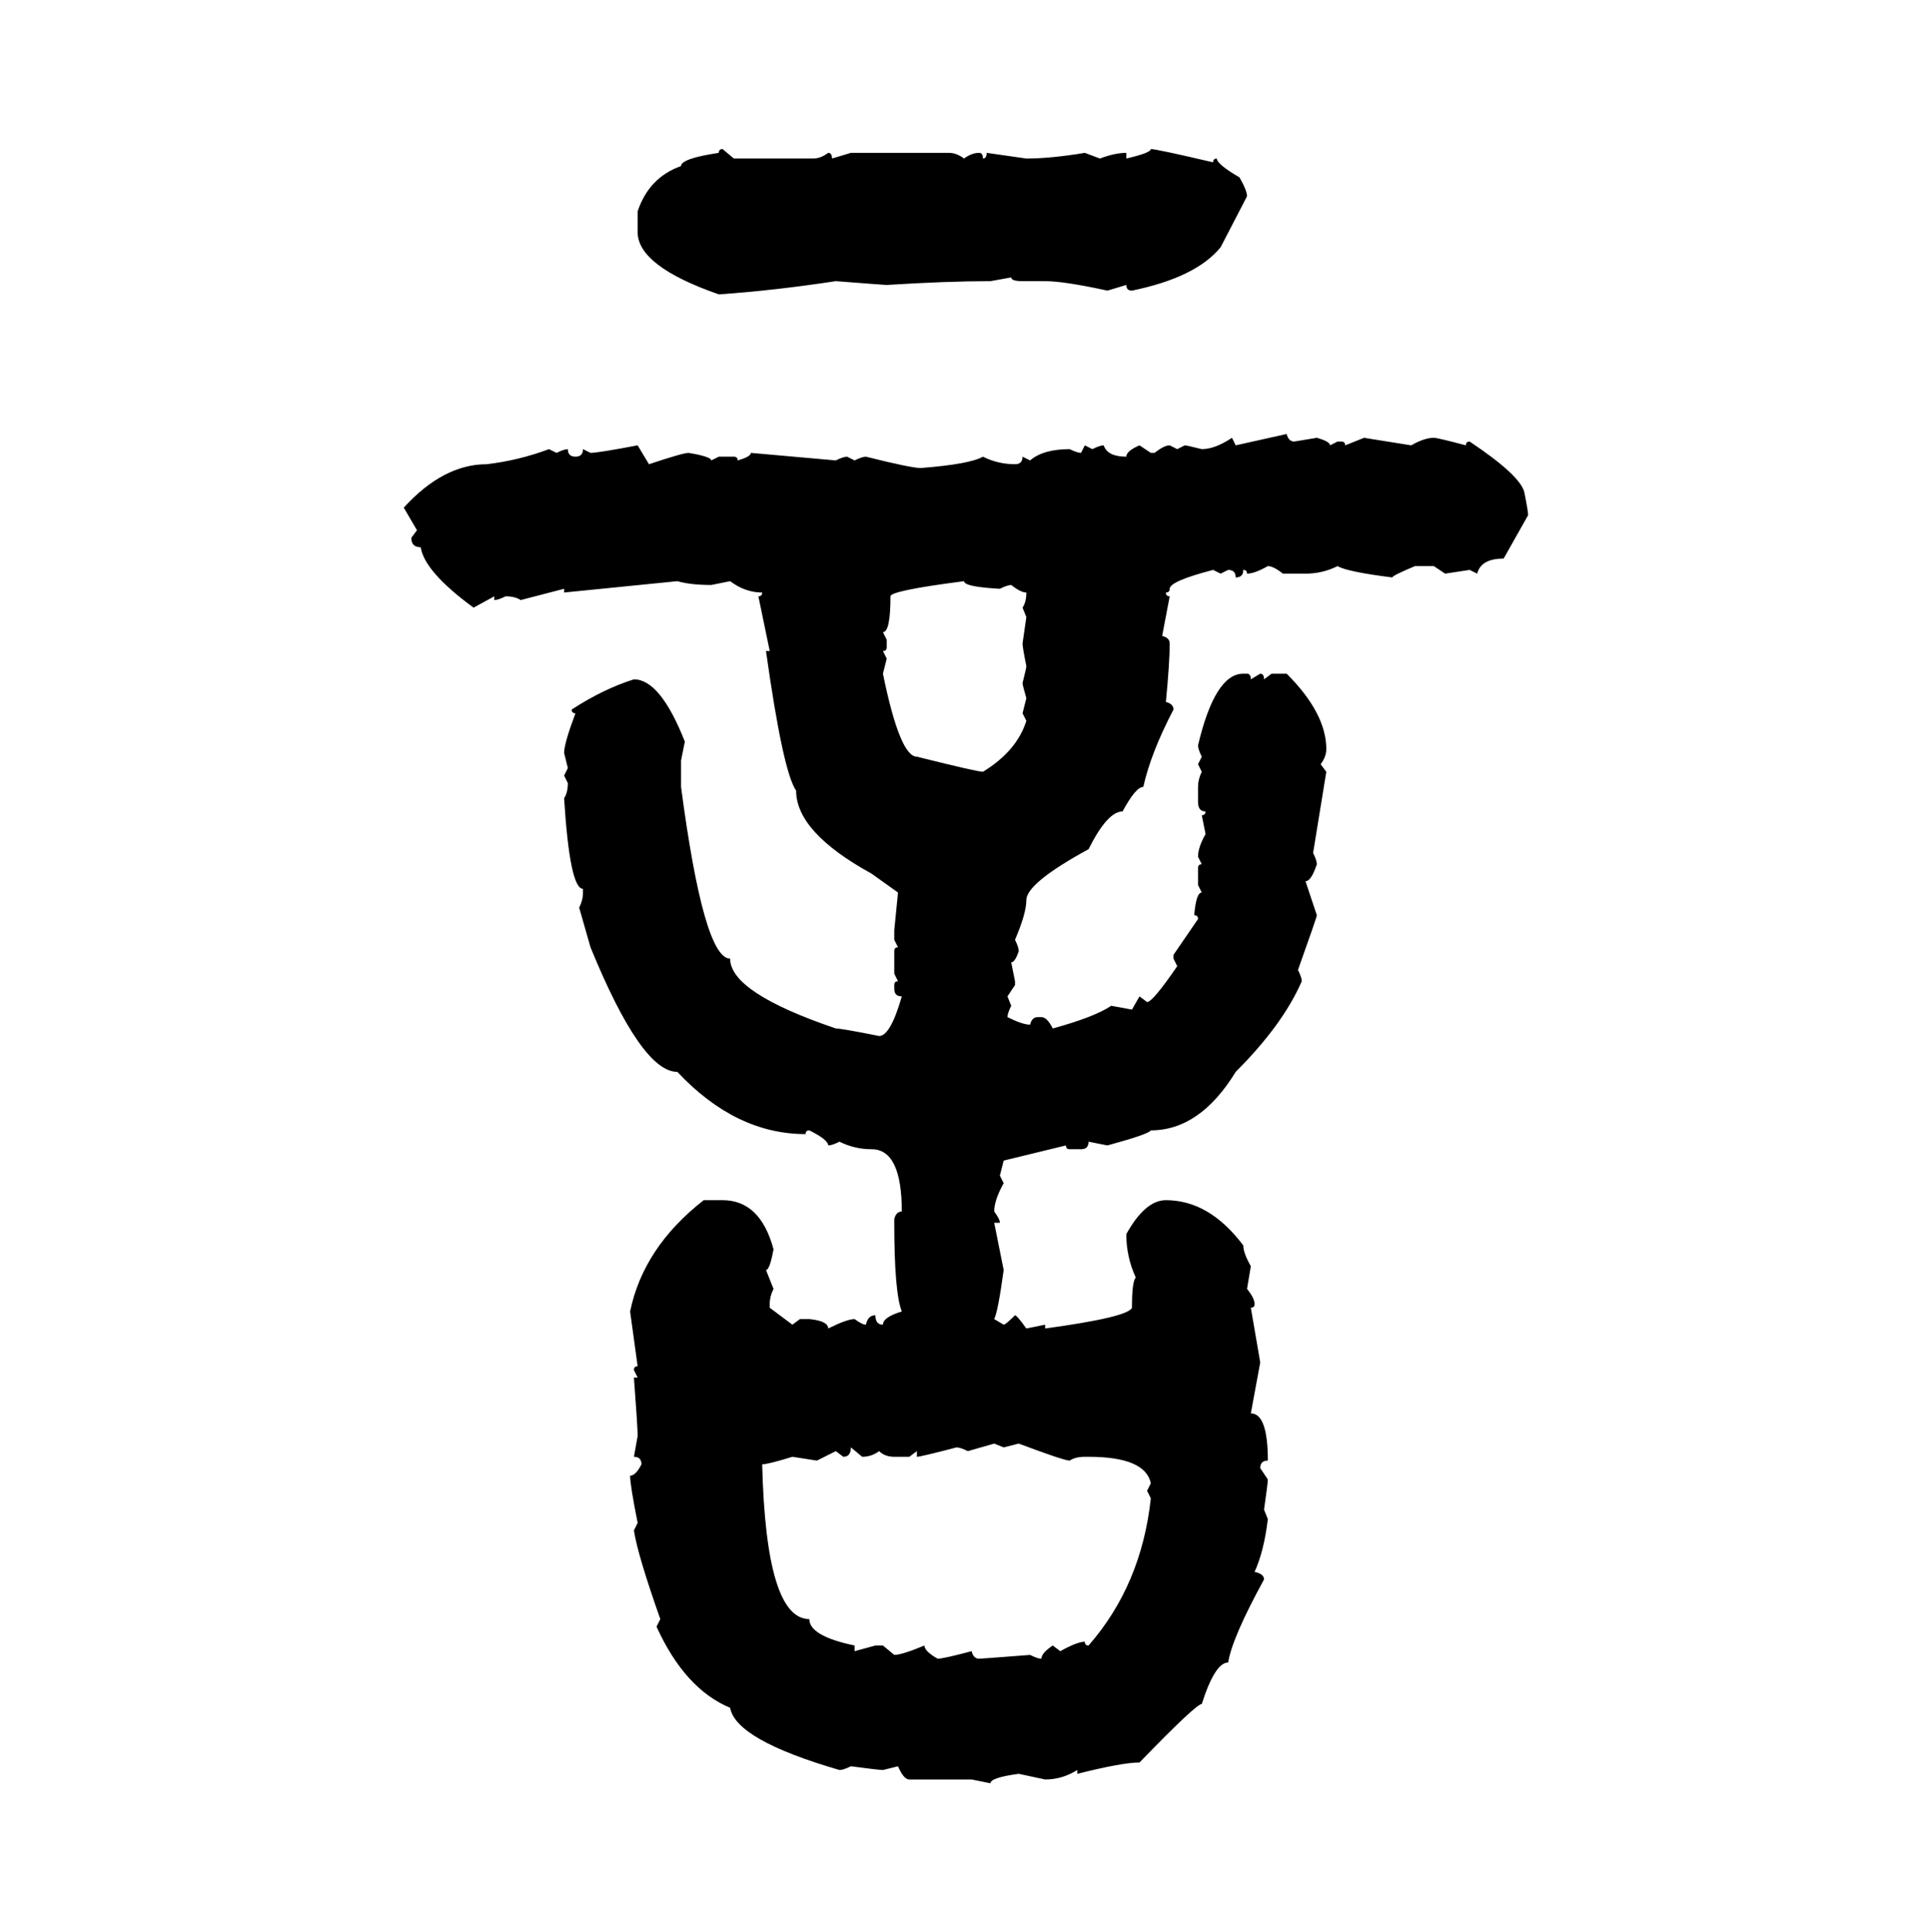 <svg xmlns="http://www.w3.org/2000/svg" xmlns:xlink="http://www.w3.org/1999/xlink" width="299.707" height="300"><path d="M112.21 23.14L112.21 23.14L113.96 24.61L126.27 24.61Q127.44 24.61 128.61 23.73L128.61 23.73Q129.20 23.73 129.20 24.61L129.20 24.61L132.13 23.73L147.36 23.73Q148.54 23.73 149.71 24.61L149.71 24.61Q150.88 23.73 152.05 23.73L152.05 23.73Q152.64 23.73 152.64 24.61L152.64 24.61Q153.22 24.61 153.22 23.73L153.22 23.73L159.38 24.61Q163.18 24.61 168.46 23.73L168.46 23.73L170.80 24.61Q173.14 23.73 174.90 23.73L174.90 23.73L174.90 24.61Q178.71 23.73 178.71 23.14L178.71 23.14Q179.59 23.14 188.38 25.20L188.38 25.20Q188.38 24.61 188.96 24.61L188.96 24.61Q188.96 25.49 192.48 27.54L192.48 27.54Q193.65 29.59 193.65 30.47L193.65 30.47L189.55 38.38Q185.74 43.07 175.78 45.12L175.78 45.12Q174.90 45.12 174.90 44.24L174.90 44.24L171.97 45.12Q165.23 43.65 162.30 43.65L162.30 43.65L158.79 43.65Q157.03 43.65 157.03 43.07L157.03 43.07L153.81 43.65Q147.07 43.65 137.70 44.24L137.70 44.24Q137.40 44.24 129.79 43.65L129.79 43.65Q120.12 45.12 111.62 45.70L111.62 45.70Q99.02 41.31 99.02 36.04L99.02 36.04L99.02 32.81Q100.78 27.54 105.76 25.78L105.76 25.78Q105.76 24.61 111.62 23.73L111.62 23.73Q111.62 23.14 112.21 23.14ZM191.89 69.14L199.80 67.38Q200.10 68.55 200.98 68.55L200.98 68.55L204.49 67.97Q206.54 68.55 206.54 69.14L206.54 69.14L207.71 68.55L208.30 68.55Q208.89 68.55 208.89 69.14L208.89 69.14L211.82 67.97L219.14 69.14Q221.19 67.97 222.66 67.97L222.66 67.97Q223.24 67.97 227.64 69.14L227.64 69.14Q227.64 68.55 228.22 68.55L228.22 68.55Q236.13 73.83 236.72 76.46L236.72 76.46Q237.30 79.39 237.30 79.98L237.30 79.98L233.50 86.72Q229.98 86.72 229.39 89.06L229.39 89.06L228.22 88.48L224.41 89.06L222.66 87.89L219.73 87.89Q216.21 89.36 216.21 89.65L216.21 89.65Q209.18 88.77 207.71 87.89L207.71 87.89Q205.37 89.06 202.73 89.06L202.73 89.06L199.22 89.06Q197.75 87.89 196.88 87.89L196.88 87.89Q194.82 89.06 193.65 89.06L193.65 89.06Q193.65 88.48 193.07 88.48L193.07 88.48Q193.07 89.65 191.89 89.65L191.89 89.65Q191.89 88.48 190.72 88.48L190.72 88.48L189.55 89.06L188.38 88.48Q181.64 90.23 181.64 91.41L181.64 91.41Q181.64 91.99 181.05 91.99L181.05 91.99Q181.05 92.58 181.64 92.58L181.64 92.58L180.47 98.73Q181.64 99.02 181.64 99.90L181.64 99.90Q181.64 102.83 181.05 108.98L181.05 108.98Q182.23 109.28 182.23 110.16L182.23 110.16Q178.71 116.89 177.54 122.17L177.54 122.17Q176.37 122.17 174.32 125.98L174.32 125.98Q171.97 125.98 169.04 131.84L169.04 131.84Q159.38 137.11 159.38 139.75L159.38 139.75Q159.38 141.80 157.62 145.90L157.62 145.90Q158.20 147.07 158.20 147.66L158.20 147.66Q157.62 149.41 157.03 149.41L157.03 149.41L157.62 152.34L157.62 152.93L156.45 154.69L157.03 156.15Q156.45 157.32 156.45 157.91L156.45 157.91Q158.79 159.08 159.96 159.08L159.96 159.08Q160.25 157.91 161.13 157.91L161.13 157.91L161.72 157.91Q162.60 157.91 163.48 159.67L163.48 159.67Q169.92 157.91 172.56 156.15L172.56 156.15L175.78 156.74L176.95 154.69L178.13 155.57Q179.00 155.57 182.81 150L182.81 150L182.23 148.83L182.23 148.24L186.04 142.68Q186.04 142.09 185.45 142.09L185.45 142.09Q185.74 138.57 186.62 138.57L186.62 138.57L186.04 137.40L186.04 134.77Q186.04 134.18 186.62 134.18L186.62 134.18L186.04 133.01Q186.04 131.54 187.21 129.49L187.21 129.49L186.62 126.56Q187.21 126.56 187.21 125.98L187.21 125.98Q186.04 125.98 186.04 124.51L186.04 124.51L186.04 122.17Q186.04 121.00 186.62 119.82L186.62 119.82L186.04 118.65L186.62 117.48Q186.04 116.31 186.04 115.72L186.04 115.72Q188.67 104.59 193.07 104.59L193.07 104.59L193.65 104.59Q194.24 104.59 194.24 105.47L194.24 105.47L195.70 104.59Q196.29 104.59 196.29 105.47L196.29 105.47L197.46 104.59L199.80 104.59Q205.96 110.74 205.96 116.31L205.96 116.31Q205.96 117.48 205.08 118.65L205.08 118.65L205.96 119.82L203.91 132.42Q204.49 133.59 204.49 134.18L204.49 134.18Q203.61 136.82 202.73 136.82L202.73 136.82L204.49 142.09Q204.49 142.38 201.56 150.59L201.56 150.59Q202.15 151.76 202.15 152.34L202.15 152.34Q199.22 159.08 191.89 166.41L191.89 166.41Q186.33 175.49 178.71 175.49L178.71 175.49Q178.42 176.07 171.97 177.83L171.97 177.83L169.04 177.25Q169.04 178.42 167.87 178.42L167.87 178.42L166.11 178.42Q165.53 178.42 165.53 177.83L165.53 177.83L155.86 180.18L155.27 182.52L155.86 183.69Q154.39 186.33 154.39 188.09L154.39 188.09Q155.27 189.26 155.27 189.84L155.27 189.84L154.39 189.84L155.86 197.17Q154.98 203.61 154.39 204.79L154.39 204.79L155.86 205.66Q156.15 205.66 157.62 204.20L157.62 204.20Q157.91 204.20 159.38 206.25L159.38 206.25L162.30 205.66L162.30 206.25Q175.20 204.49 175.78 203.03L175.78 203.03Q175.78 198.93 176.37 198.34L176.37 198.34Q174.90 195.12 174.90 191.60L174.90 191.60Q177.83 186.33 181.05 186.33L181.05 186.33Q187.79 186.33 193.07 193.36L193.07 193.36Q193.07 194.53 194.24 196.58L194.24 196.58L193.65 200.10Q194.82 201.56 194.82 202.44L194.82 202.44Q194.82 203.03 194.24 203.03L194.24 203.03L195.70 211.52L194.24 219.43Q196.88 219.43 196.88 226.76L196.88 226.76Q195.70 226.76 195.70 227.93L195.70 227.93L196.88 229.69Q196.88 230.27 196.29 234.38L196.29 234.38L196.88 235.84Q196.29 240.82 194.82 244.04L194.82 244.04Q196.29 244.34 196.29 245.21L196.29 245.21Q191.31 254.30 190.72 258.11L190.72 258.11Q188.67 258.11 186.62 264.55L186.62 264.55Q185.74 264.55 176.95 273.63L176.95 273.63Q174.32 273.63 167.29 275.39L167.29 275.39L167.29 274.80Q164.94 276.27 162.30 276.27L162.30 276.27L158.20 275.39Q153.81 275.98 153.81 276.86L153.81 276.86L150.88 276.27L141.21 276.27Q140.33 276.27 139.45 274.22L139.45 274.22L137.11 274.80Q136.52 274.80 132.13 274.22L132.13 274.22Q130.96 274.80 130.37 274.80L130.37 274.80Q114.26 270.12 113.38 265.14L113.38 265.14Q106.35 262.21 101.95 252.54L101.95 252.54L102.54 251.37Q99.02 241.41 98.44 237.60L98.44 237.60L99.02 236.43Q97.85 230.57 97.85 229.10L97.85 229.10Q98.73 229.10 99.61 227.34L99.61 227.34Q99.61 226.17 98.44 226.17L98.44 226.17L99.02 222.95Q99.02 221.48 98.44 213.87L98.44 213.87L99.02 213.87L98.44 212.70Q98.44 212.11 99.02 212.11L99.02 212.11L97.85 203.61Q99.90 193.65 109.28 186.33L109.28 186.33L112.21 186.33Q118.07 186.33 120.12 193.95L120.12 193.95Q119.53 197.17 118.95 197.17L118.95 197.17L120.12 200.10Q119.53 201.27 119.53 202.44L119.53 202.44L119.53 203.03L123.05 205.66L124.22 204.79L125.68 204.79Q128.61 205.08 128.61 206.25L128.61 206.25Q131.54 204.79 132.71 204.79L132.71 204.79Q133.89 205.66 134.47 205.66L134.47 205.66Q134.77 204.20 135.94 204.20L135.94 204.20Q135.94 205.66 137.11 205.66L137.11 205.66Q137.11 204.49 140.04 203.61L140.04 203.61Q138.87 200.68 138.87 189.84L138.87 189.84L138.87 189.26Q139.16 188.09 140.04 188.09L140.04 188.09Q140.04 178.42 135.35 178.42L135.35 178.42Q132.71 178.42 130.37 177.25L130.37 177.25Q129.20 177.83 128.61 177.83L128.61 177.83Q128.61 176.95 125.68 175.49L125.68 175.49Q125.10 175.49 125.10 176.07L125.10 176.07Q114.26 176.07 105.18 166.41L105.18 166.41Q99.61 166.41 91.70 147.07L91.70 147.07L89.94 140.92Q90.53 139.75 90.53 138.57L90.53 138.57L90.53 137.99Q88.48 137.99 87.60 123.93L87.60 123.93Q88.18 123.05 88.18 121.58L88.18 121.58L87.60 120.41L88.18 119.24L87.60 116.89Q87.60 115.43 89.36 110.74L89.36 110.74Q88.77 110.74 88.77 110.16L88.77 110.16Q93.75 106.93 98.44 105.47L98.44 105.47Q102.54 105.47 106.35 115.14L106.35 115.14L105.76 118.07L105.76 122.17Q109.28 148.83 113.38 148.83L113.38 148.83Q113.38 154.10 129.79 159.67L129.79 159.67Q130.66 159.67 136.52 160.84L136.52 160.84Q138.28 160.84 140.04 154.69L140.04 154.69Q138.87 154.69 138.87 153.52L138.87 153.52L138.87 152.93Q138.87 152.34 139.45 152.34L139.45 152.34L138.87 151.17L138.87 147.66Q138.87 147.07 139.45 147.07L139.45 147.07L138.87 145.90L138.87 144.43L139.45 138.57L135.35 135.64Q123.63 129.20 123.63 122.75L123.63 122.75Q121.58 119.82 118.95 101.07L118.95 101.07L119.53 101.07L117.77 92.58Q118.36 92.58 118.36 91.99L118.36 91.99Q115.72 91.99 113.38 90.23L113.38 90.23L110.45 90.82Q107.23 90.82 105.18 90.23L105.18 90.23L87.60 91.99L87.60 91.41L80.86 93.16Q79.98 92.58 78.52 92.58L78.52 92.58Q77.34 93.16 76.76 93.16L76.76 93.16L76.76 92.58L73.54 94.34Q65.92 88.77 65.33 84.96L65.33 84.96Q63.87 84.96 63.87 83.50L63.87 83.50L64.75 82.32L62.70 78.81Q68.85 72.07 75.59 72.07L75.59 72.07Q80.57 71.48 85.25 69.73L85.25 69.73L86.43 70.31Q87.60 69.73 88.18 69.73L88.18 69.73Q88.18 70.90 89.36 70.90L89.36 70.90Q90.53 70.90 90.53 69.73L90.53 69.73L91.70 70.31Q92.87 70.31 99.02 69.14L99.02 69.14L100.78 72.07Q106.05 70.31 106.93 70.31L106.93 70.31Q110.45 70.90 110.45 71.48L110.45 71.48L111.62 70.90L113.96 70.90Q114.55 70.90 114.55 71.48L114.55 71.48Q116.60 70.90 116.60 70.31L116.60 70.31L129.79 71.48Q130.96 70.90 131.54 70.90L131.54 70.90L132.71 71.48Q133.89 70.90 134.47 70.90L134.47 70.90Q141.50 72.66 142.97 72.66L142.97 72.66Q150.59 72.07 152.64 70.90L152.64 70.90Q154.98 72.07 157.62 72.07L157.62 72.07Q158.79 72.07 158.79 70.90L158.79 70.90L159.96 71.48Q162.01 69.73 166.11 69.73L166.11 69.73Q167.29 70.31 167.87 70.31L167.87 70.31L168.46 69.14L169.63 69.73Q170.80 69.14 171.39 69.14L171.39 69.14Q171.97 70.90 174.90 70.90L174.90 70.90Q174.90 70.02 176.95 69.14L176.95 69.14L178.71 70.31L179.30 70.31Q180.76 69.14 181.64 69.14L181.64 69.14L182.81 69.73L183.98 69.14Q184.28 69.14 186.62 69.73L186.62 69.73Q188.67 69.73 191.31 67.97L191.31 67.97L191.89 69.14ZM137.11 98.14L137.11 98.14L137.70 99.32L137.70 100.49Q137.70 101.07 137.11 101.07L137.11 101.07L137.70 102.25L137.11 104.59Q139.75 117.48 142.38 117.48L142.38 117.48Q151.76 119.82 152.64 119.82L152.64 119.82Q157.91 116.60 159.38 111.91L159.38 111.91L158.79 110.74L159.38 108.40Q158.79 106.35 158.79 106.05L158.79 106.05Q159.38 103.71 159.38 103.42L159.38 103.42Q158.79 100.49 158.79 99.90L158.79 99.90L159.38 95.80L158.79 94.34Q159.38 93.46 159.38 91.99L159.38 91.99Q158.50 91.99 157.03 90.82L157.03 90.82Q156.45 90.82 155.27 91.41L155.27 91.41Q149.71 91.11 149.71 90.23L149.71 90.23Q138.28 91.70 138.28 92.58L138.28 92.58Q138.28 98.14 137.11 98.14ZM154.39 224.12L150.29 225.29Q149.12 224.71 148.54 224.71L148.54 224.71Q142.97 226.17 142.38 226.17L142.38 226.17L142.38 225.29L141.21 226.17L138.87 226.17Q137.40 226.17 136.52 225.29L136.52 225.29Q135.35 226.17 133.89 226.17L133.89 226.17L132.13 224.71Q132.13 226.17 130.96 226.17L130.96 226.17L129.79 225.29L126.86 226.76L123.05 226.17Q119.24 227.34 118.36 227.34L118.36 227.34Q118.95 251.37 125.68 251.37L125.68 251.37Q125.68 254.00 132.71 255.47L132.71 255.47L132.71 256.35L135.94 255.47L137.11 255.47L138.87 256.93Q140.04 256.93 143.55 255.47L143.55 255.47Q143.55 256.35 145.61 257.52L145.61 257.52Q146.48 257.52 150.88 256.35L150.88 256.35Q151.17 257.52 152.05 257.52L152.05 257.52Q152.34 257.52 159.96 256.93L159.96 256.93Q161.13 257.52 161.72 257.52L161.72 257.52Q161.72 256.64 163.48 255.47L163.48 255.47L164.65 256.35Q167.29 254.88 168.46 254.88L168.46 254.88Q168.46 255.47 169.04 255.47L169.04 255.47Q177.25 246.09 178.71 232.62L178.71 232.62L178.13 231.45L178.71 230.27Q177.83 226.17 169.04 226.17L169.04 226.17L168.46 226.17Q166.99 226.17 166.11 226.76L166.11 226.76Q165.23 226.76 158.20 224.12L158.20 224.12L155.86 224.71L154.39 224.12Z"/></svg>